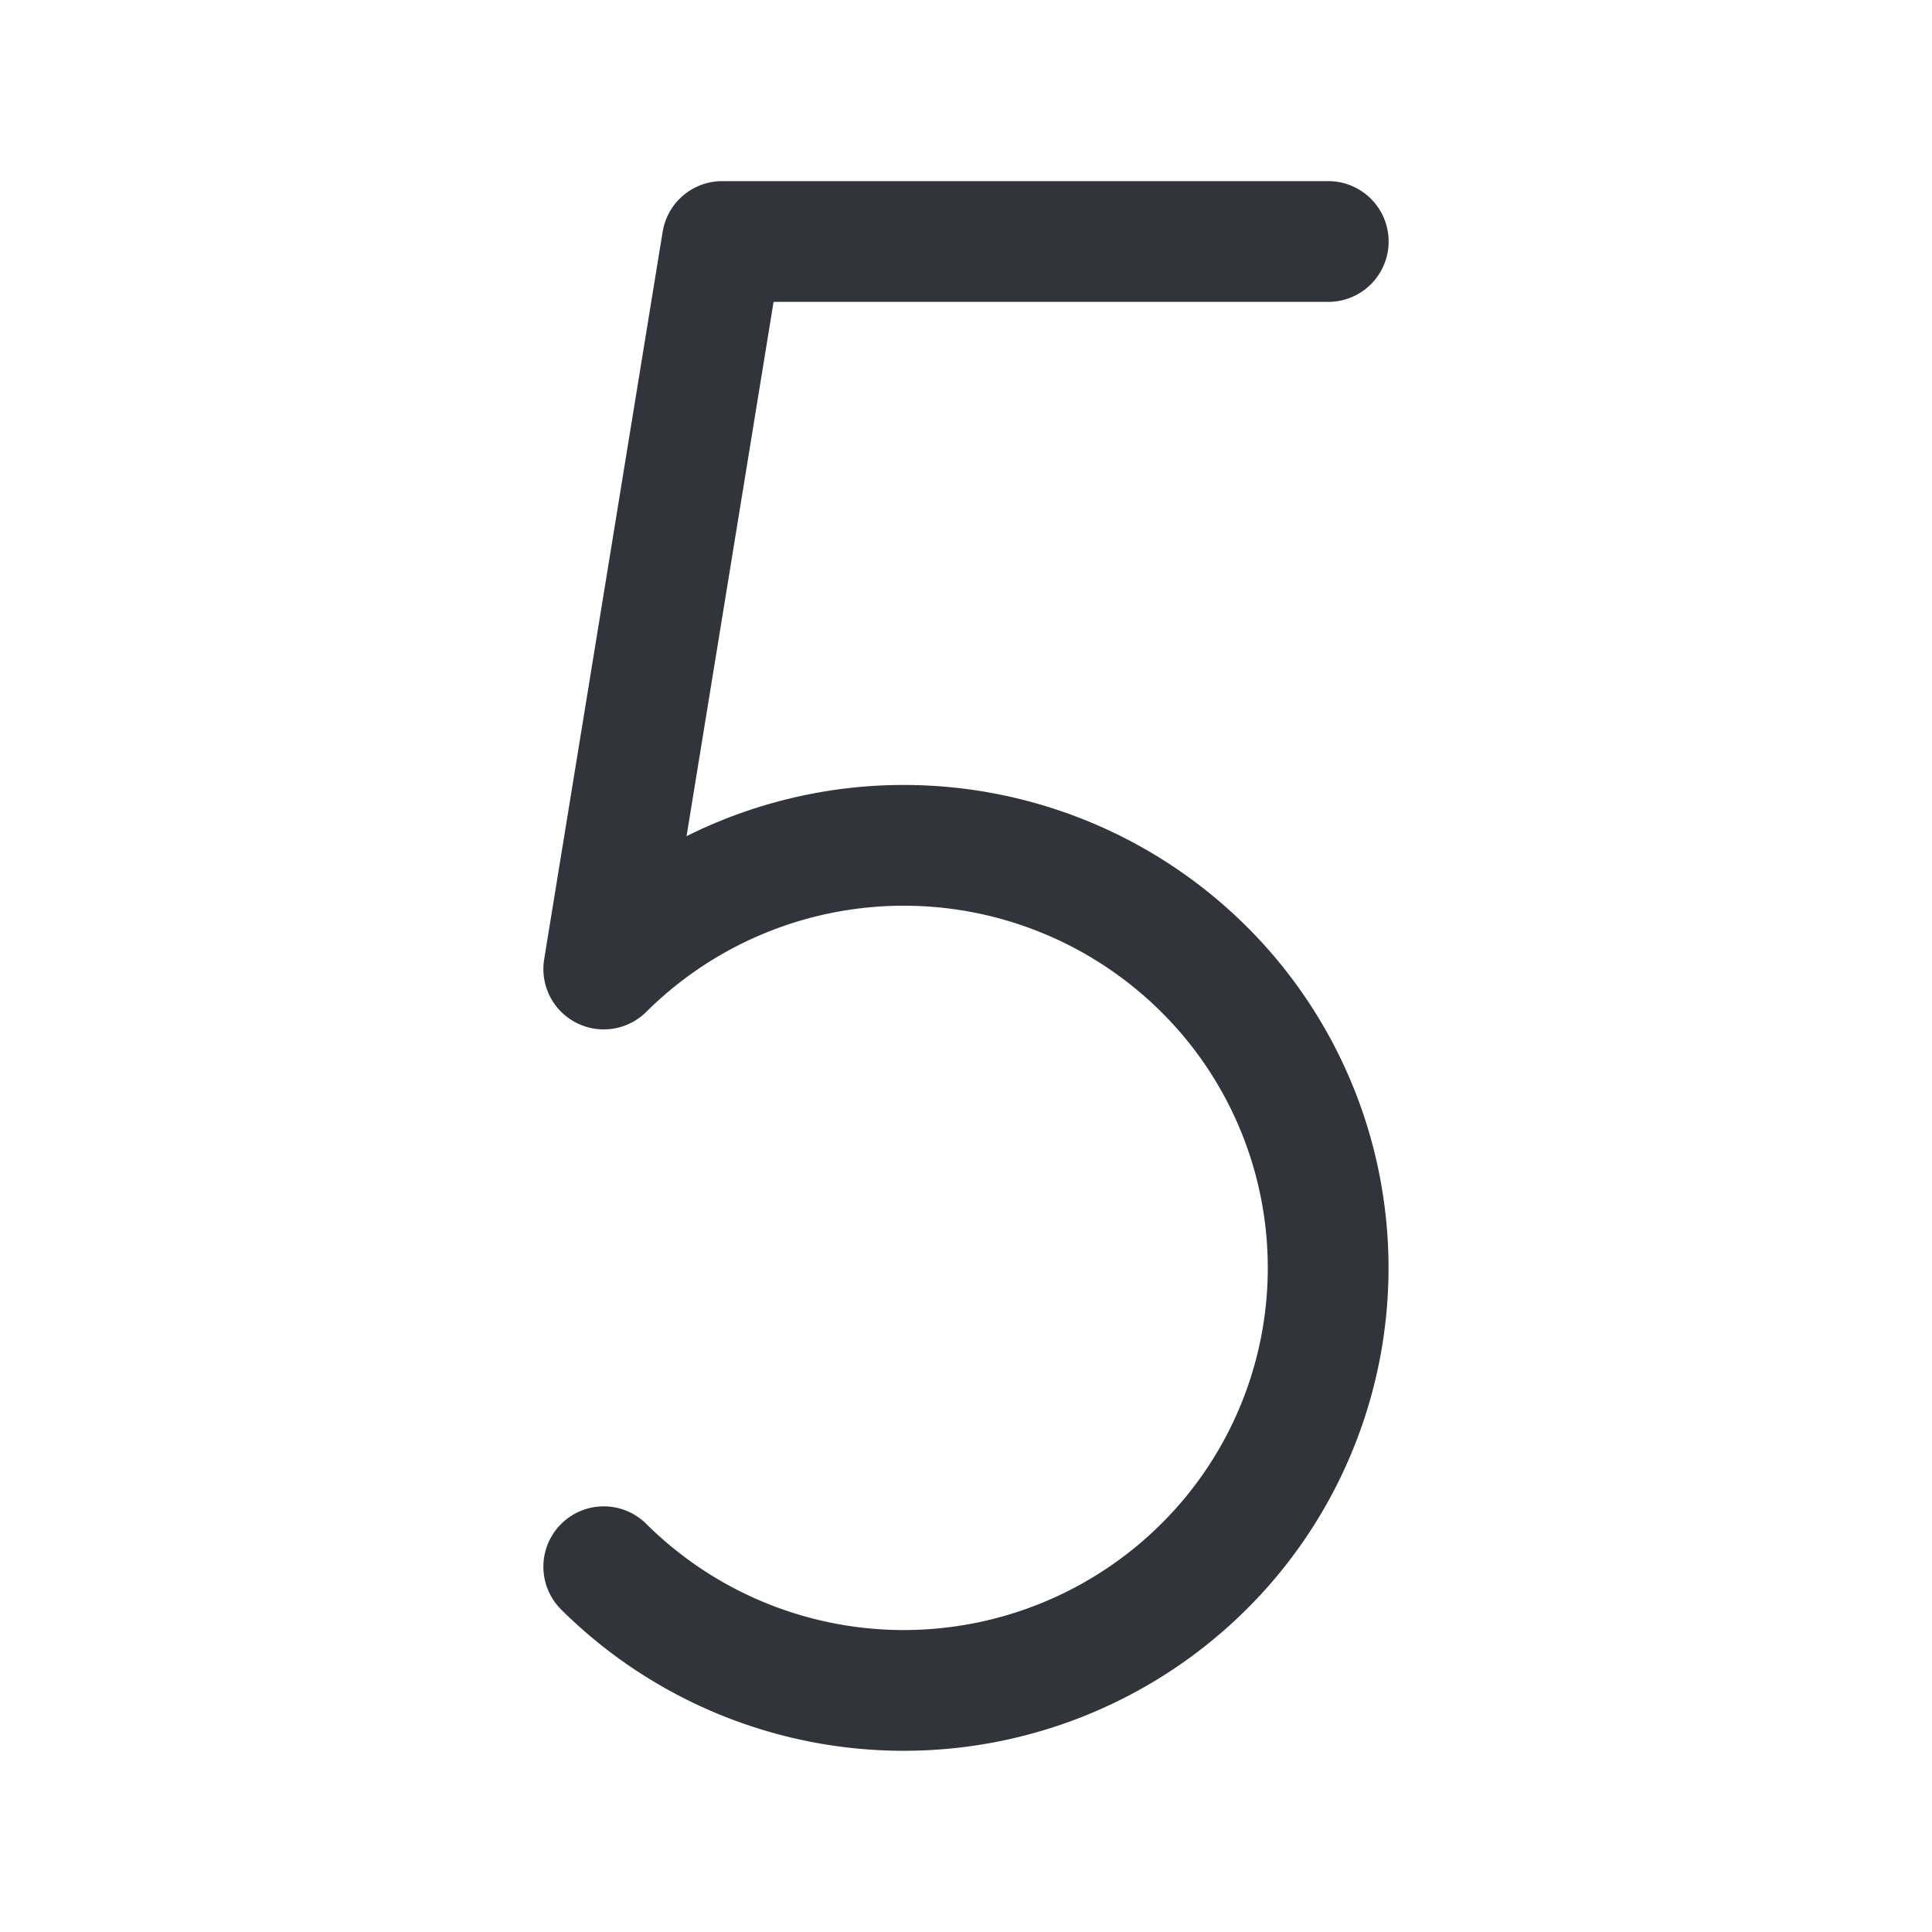 <?xml version="1.0" encoding="UTF-8"?> <svg xmlns="http://www.w3.org/2000/svg" viewBox="0 0 256 256"> <path fill="none" d="M0 0h256v256H0z"></path> <path d="M176 32H95.7L80 128.4a56.4 56.4 0 0 1 79.5 0 55.8 55.8 0 0 1 0 79.2 56.4 56.4 0 0 1-79.5 0" fill="none" stroke="#31353b" stroke-linecap="round" stroke-linejoin="round" stroke-width="16" class="stroke-000000"></path> </svg> 